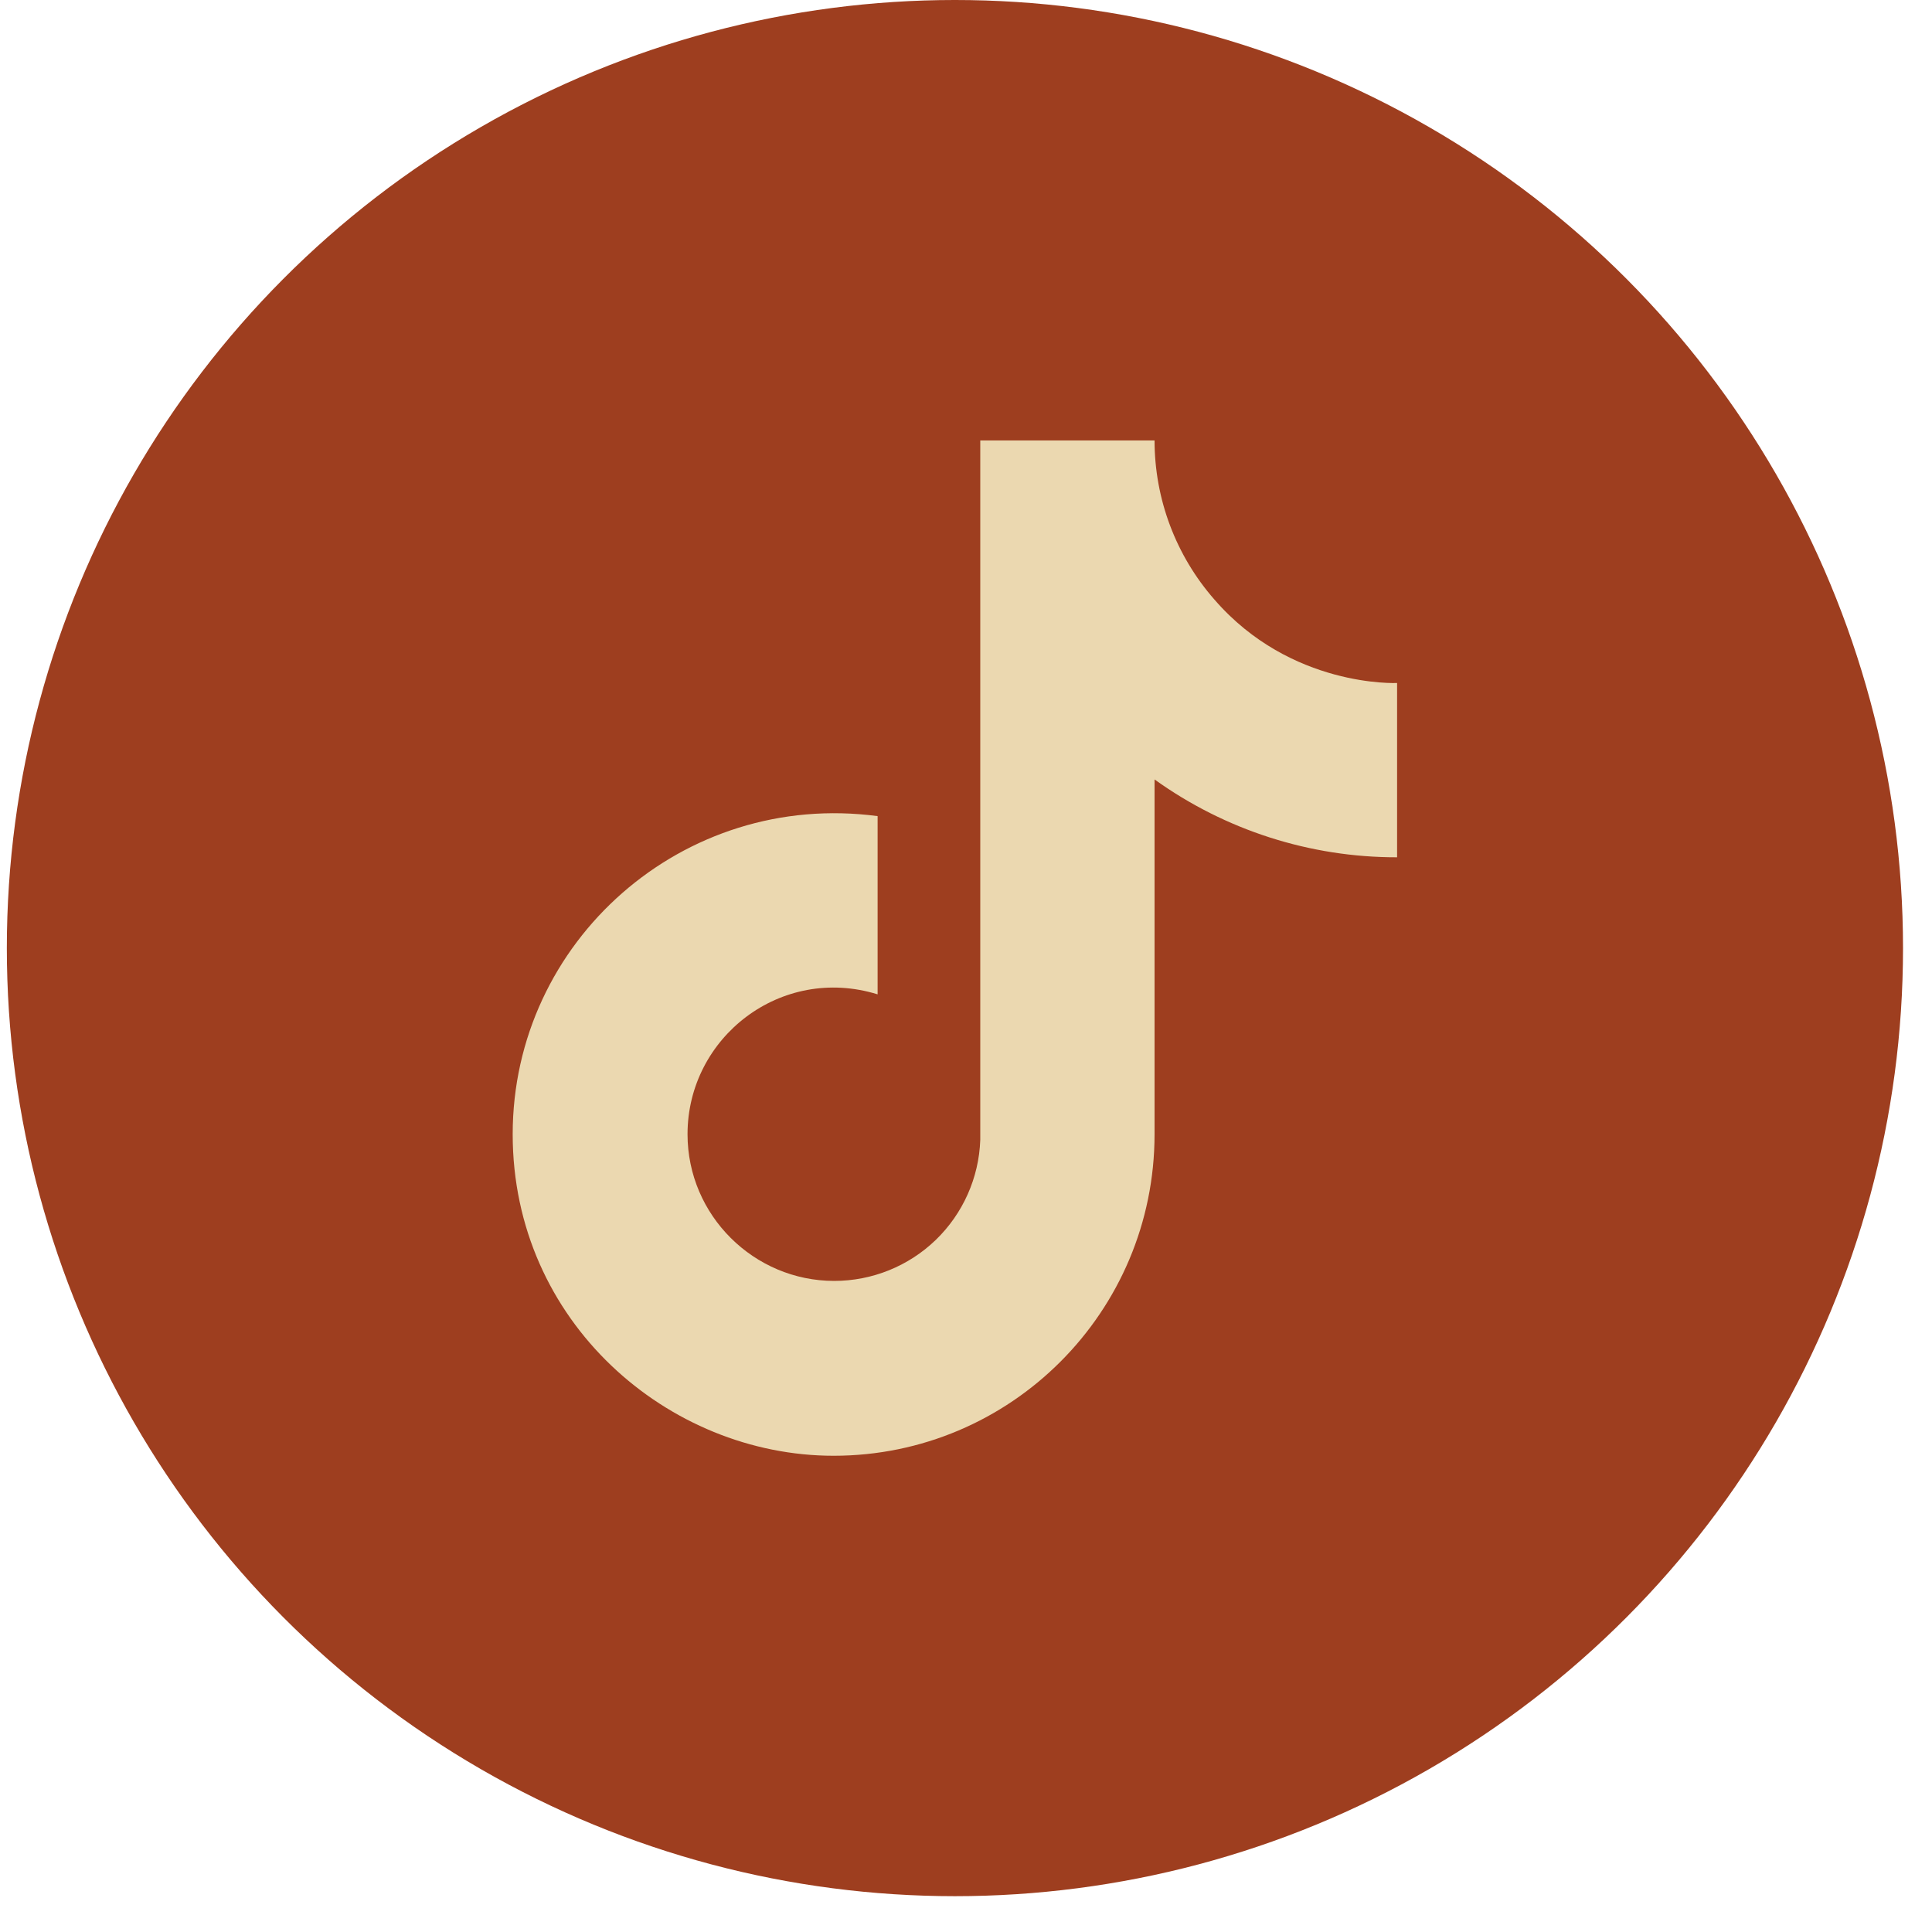 <svg width="52" height="52" viewBox="0 0 52 52" fill="none" xmlns="http://www.w3.org/2000/svg">
<circle cx="25.702" cy="25.518" r="25.518" fill="#9E3E1F"/>
<path d="M32.685 16.136C31.647 14.951 31.075 13.43 31.075 11.855H26.384V30.68C26.349 31.699 25.919 32.664 25.186 33.373C24.452 34.081 23.472 34.476 22.452 34.476C20.297 34.476 18.505 32.715 18.505 30.528C18.505 27.917 21.025 25.959 23.621 26.763V21.966C18.384 21.268 13.799 25.336 13.799 30.528C13.799 35.584 17.989 39.182 22.437 39.182C27.204 39.182 31.075 35.311 31.075 30.528V20.979C32.978 22.345 35.262 23.078 37.603 23.074V18.383C37.603 18.383 34.749 18.52 32.685 16.136Z" fill="#EBD8B0"/>
</svg>
